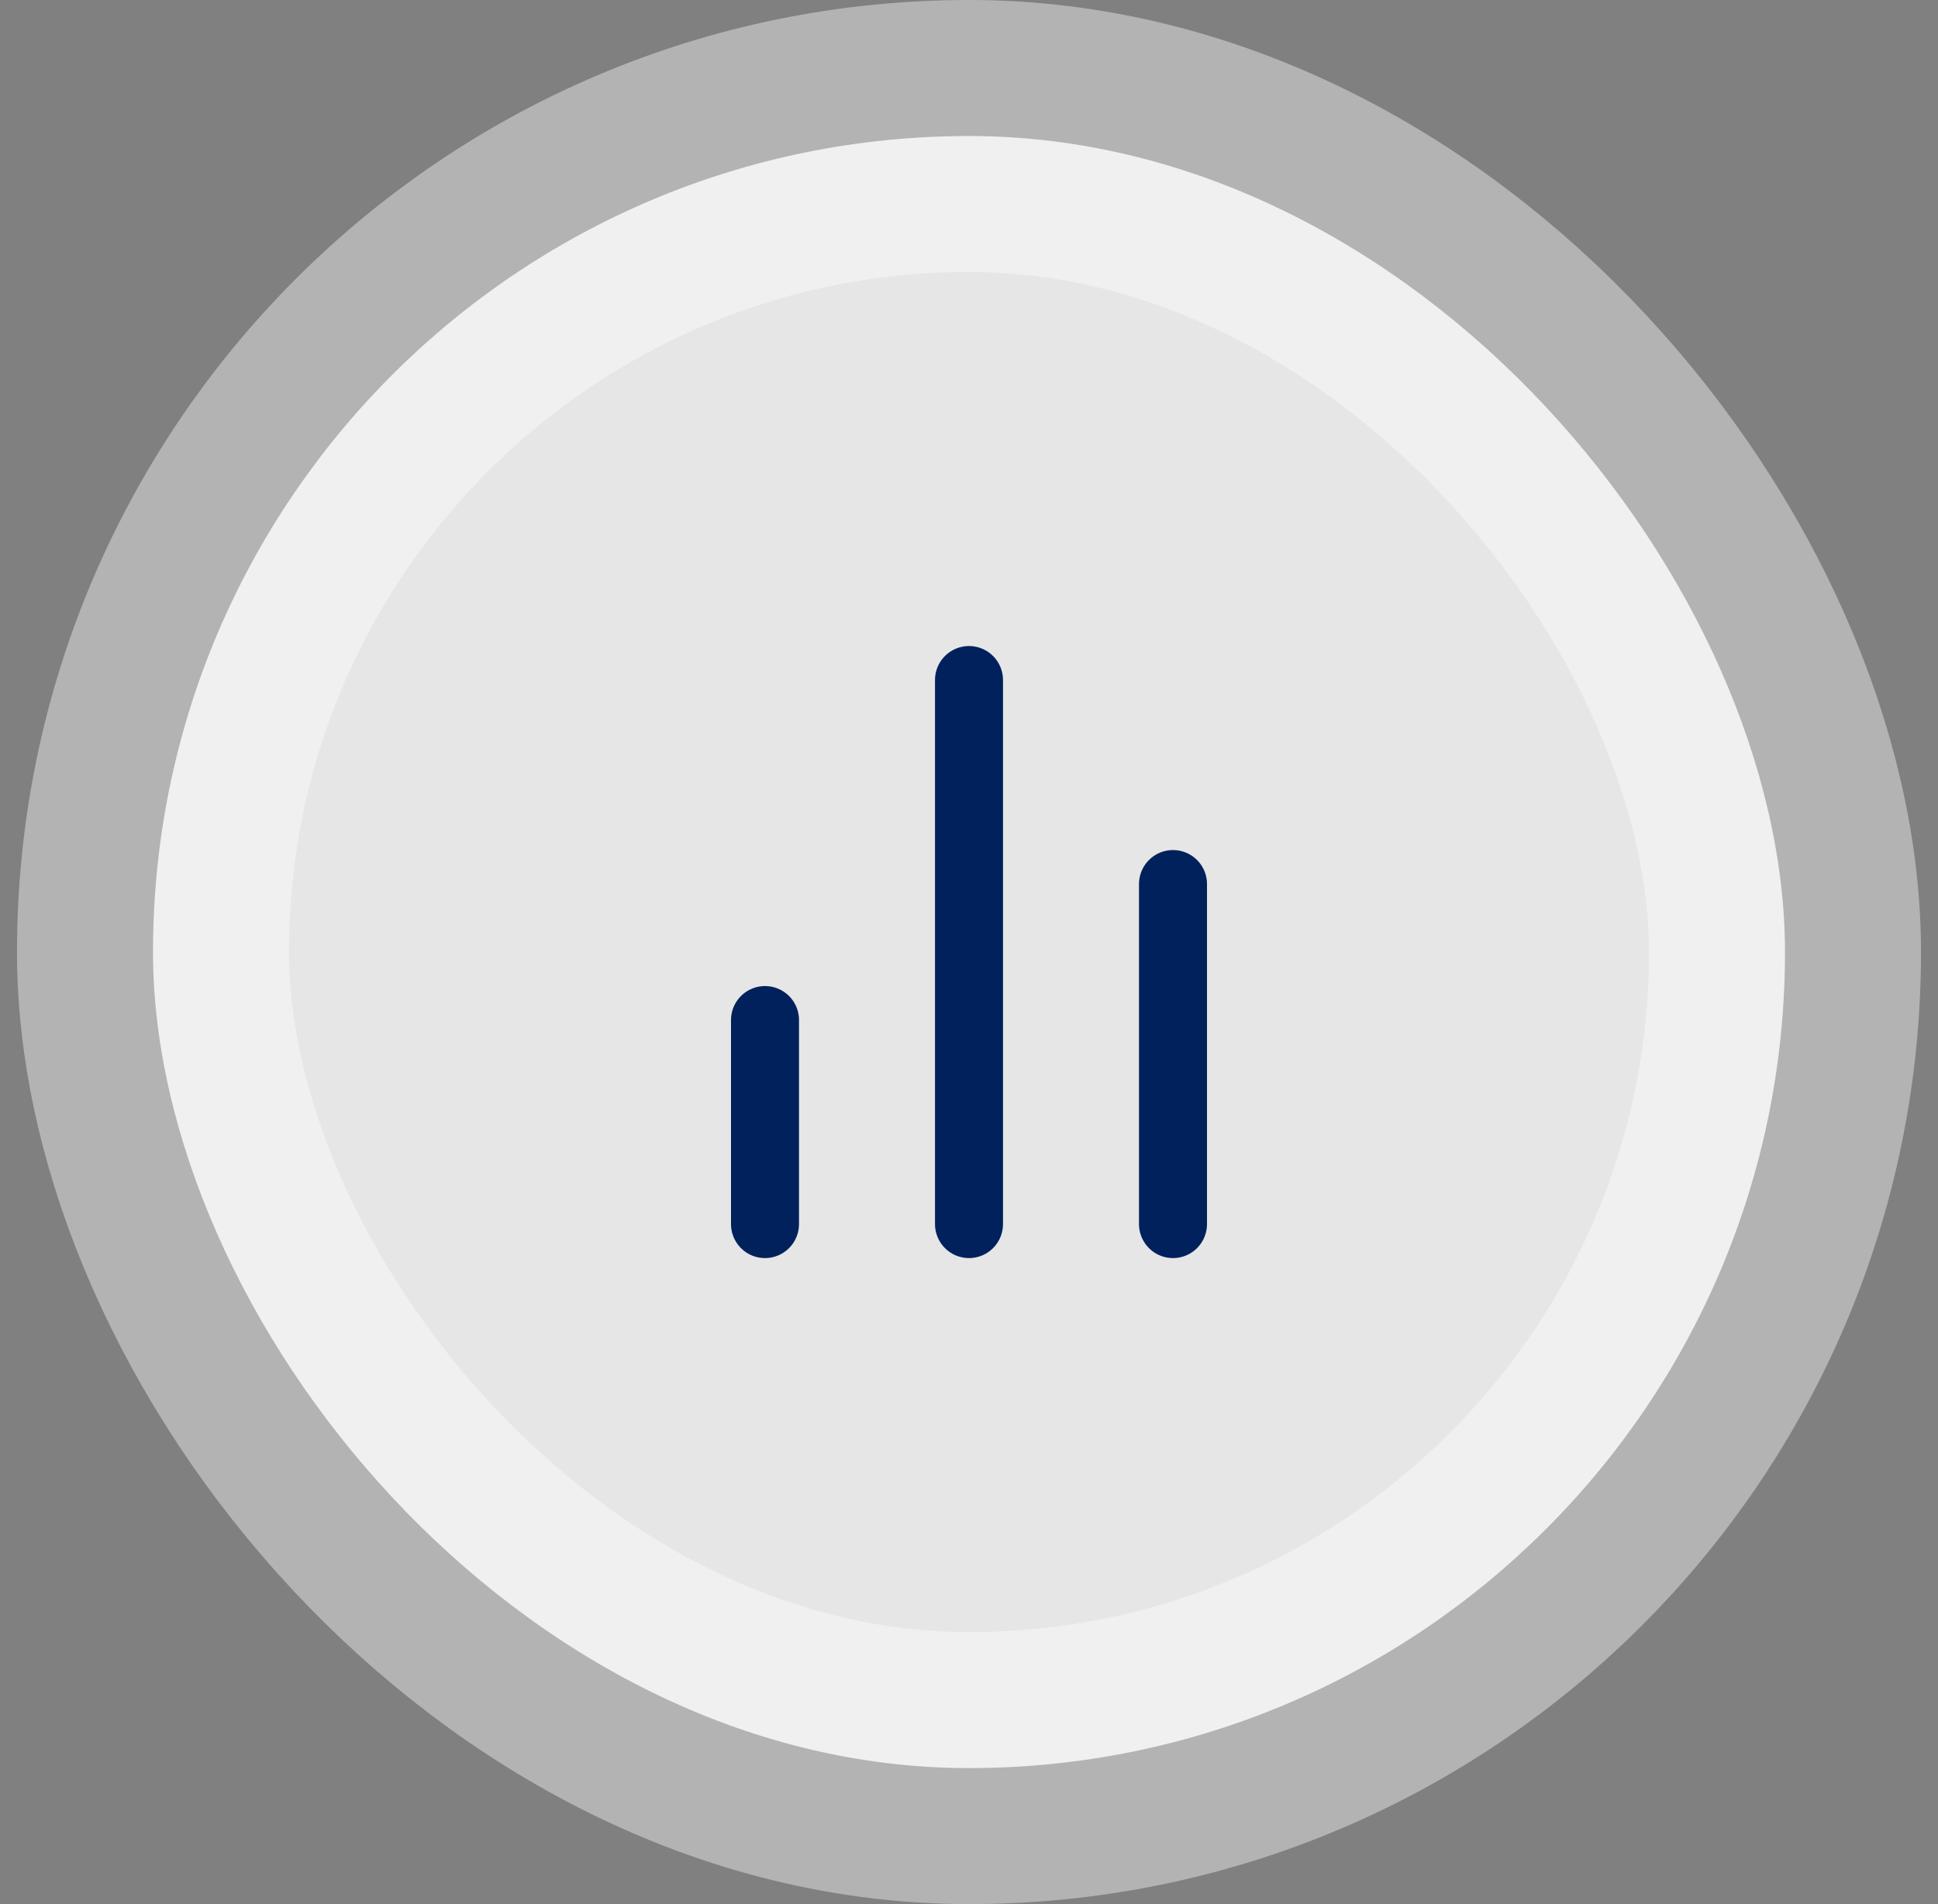 <svg width="57" height="56" viewBox="0 0 57 56" fill="none" xmlns="http://www.w3.org/2000/svg">
<rect x="0" y="0" width="57" height="56" fill="#808080" stroke="none"/>
<rect x="4.5" y="4" width="48" height="48" rx="24" fill="white" fill-opacity="0.8"/>
<rect x="4.5" y="4" width="48" height="48" rx="24" stroke="white" stroke-opacity="0.4" stroke-width="8"/>
<path d="M34.5 36V26M28.5 36V20M22.5 36V30" stroke="#00215B" stroke-width="2" stroke-linecap="round" stroke-linejoin="round"/>
</svg>
